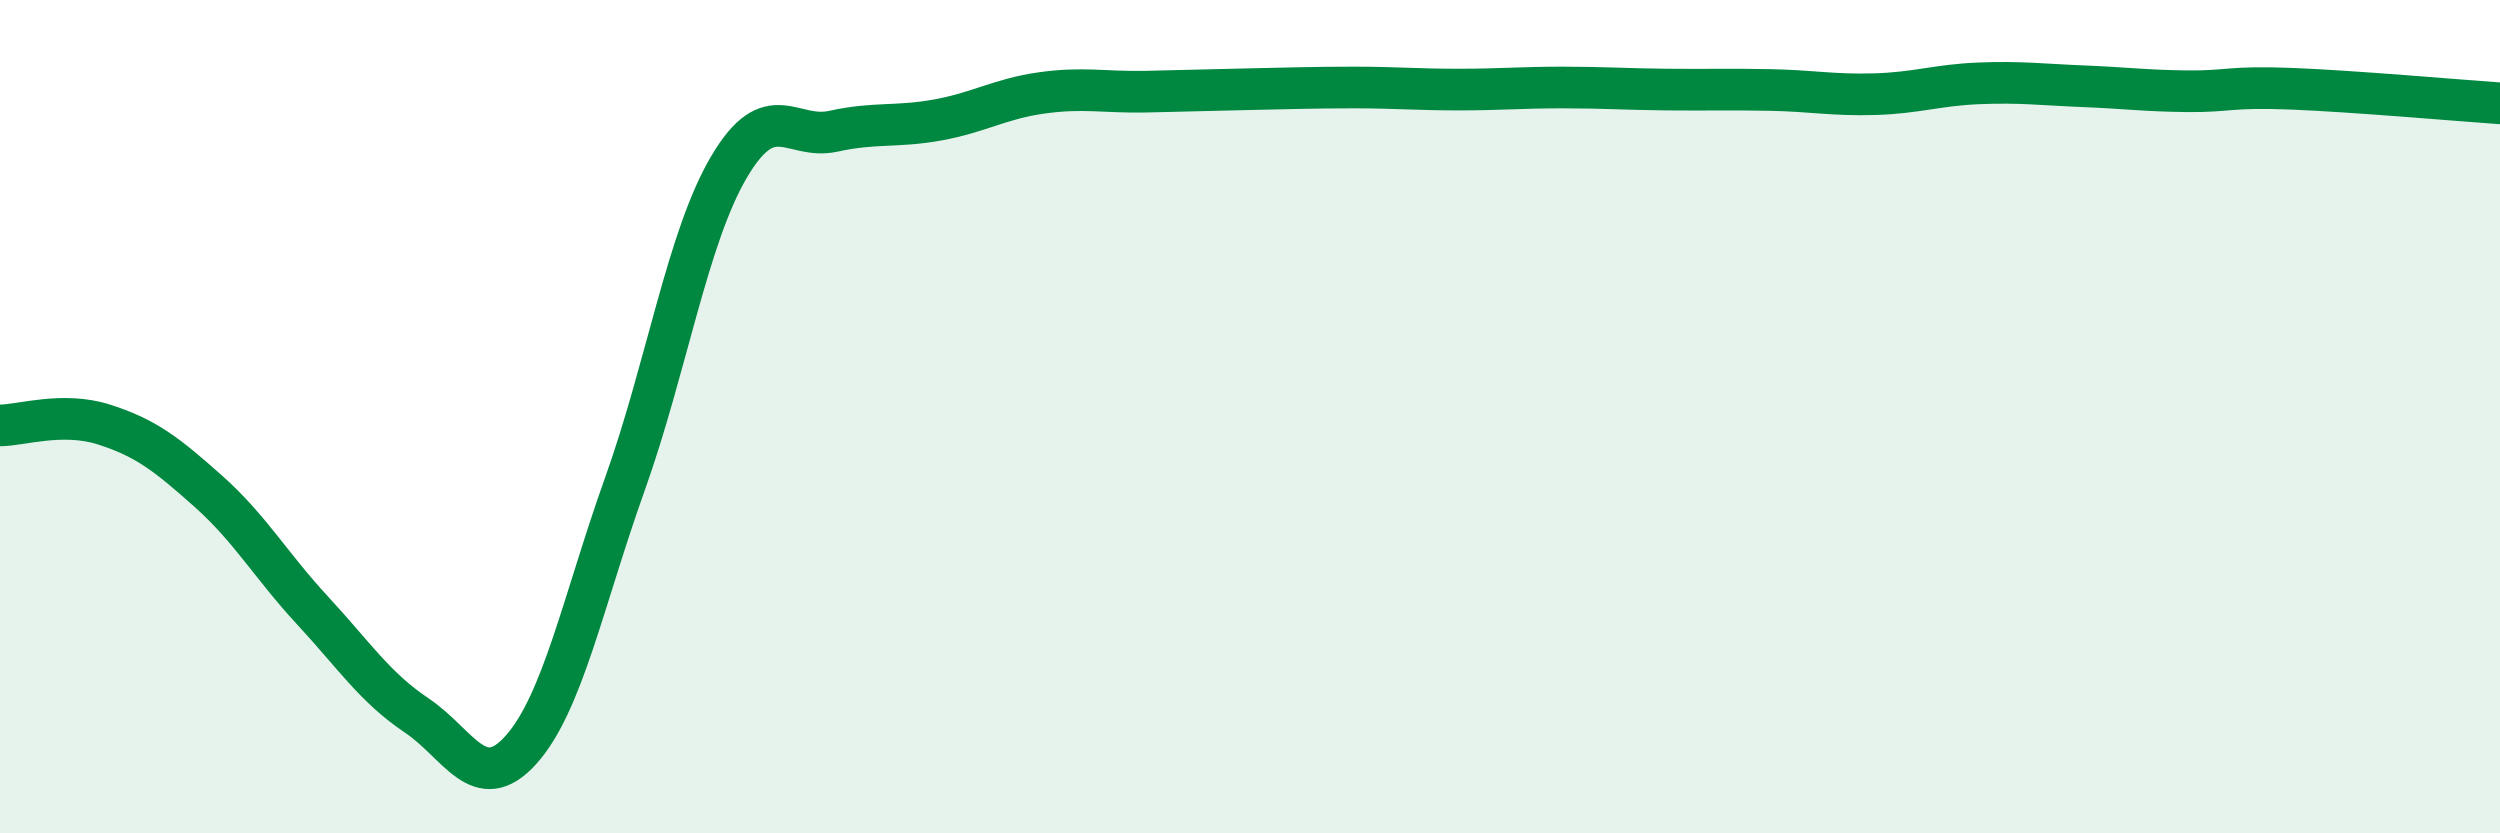 
    <svg width="60" height="20" viewBox="0 0 60 20" xmlns="http://www.w3.org/2000/svg">
      <path
        d="M 0,10.21 C 0.5,10.21 1.5,9.87 2.5,10.19 C 3.5,10.51 4,10.9 5,11.79 C 6,12.68 6.5,13.57 7.5,14.65 C 8.5,15.73 9,16.5 10,17.17 C 11,17.84 11.5,19.11 12.5,18 C 13.5,16.89 14,14.41 15,11.61 C 16,8.81 16.5,5.69 17.5,4 C 18.5,2.31 19,3.37 20,3.15 C 21,2.93 21.5,3.06 22.5,2.88 C 23.5,2.7 24,2.37 25,2.23 C 26,2.09 26.5,2.22 27.5,2.2 C 28.5,2.18 29,2.16 30,2.14 C 31,2.12 31.5,2.1 32.5,2.1 C 33.5,2.1 34,2.15 35,2.15 C 36,2.15 36.5,2.1 37.5,2.1 C 38.5,2.1 39,2.14 40,2.15 C 41,2.16 41.5,2.14 42.5,2.16 C 43.5,2.18 44,2.29 45,2.26 C 46,2.23 46.5,2.04 47.5,2 C 48.5,1.96 49,2.03 50,2.07 C 51,2.11 51.5,2.18 52.5,2.19 C 53.5,2.2 53.5,2.07 55,2.13 C 56.5,2.19 59,2.41 60,2.48L60 20L0 20Z"
        fill="#008740"
        opacity="0.1"
        stroke-linecap="round"
        stroke-linejoin="round"
      />
      <path
        d="M 0,10.21 C 0.5,10.21 1.5,9.87 2.5,10.19 C 3.5,10.51 4,10.9 5,11.79 C 6,12.68 6.5,13.57 7.5,14.65 C 8.5,15.73 9,16.5 10,17.17 C 11,17.84 11.5,19.11 12.5,18 C 13.5,16.89 14,14.41 15,11.61 C 16,8.81 16.5,5.69 17.5,4 C 18.5,2.31 19,3.37 20,3.15 C 21,2.93 21.5,3.06 22.5,2.88 C 23.5,2.7 24,2.37 25,2.23 C 26,2.09 26.5,2.22 27.5,2.2 C 28.5,2.18 29,2.16 30,2.14 C 31,2.12 31.5,2.1 32.5,2.1 C 33.5,2.1 34,2.15 35,2.15 C 36,2.15 36.5,2.1 37.5,2.1 C 38.5,2.1 39,2.14 40,2.15 C 41,2.16 41.5,2.14 42.5,2.16 C 43.5,2.18 44,2.29 45,2.26 C 46,2.23 46.5,2.04 47.5,2 C 48.5,1.96 49,2.03 50,2.07 C 51,2.11 51.5,2.18 52.5,2.19 C 53.5,2.2 53.5,2.07 55,2.13 C 56.5,2.19 59,2.41 60,2.48"
        stroke="#008740"
        stroke-width="1"
        fill="none"
        stroke-linecap="round"
        stroke-linejoin="round"
      />
    </svg>
  